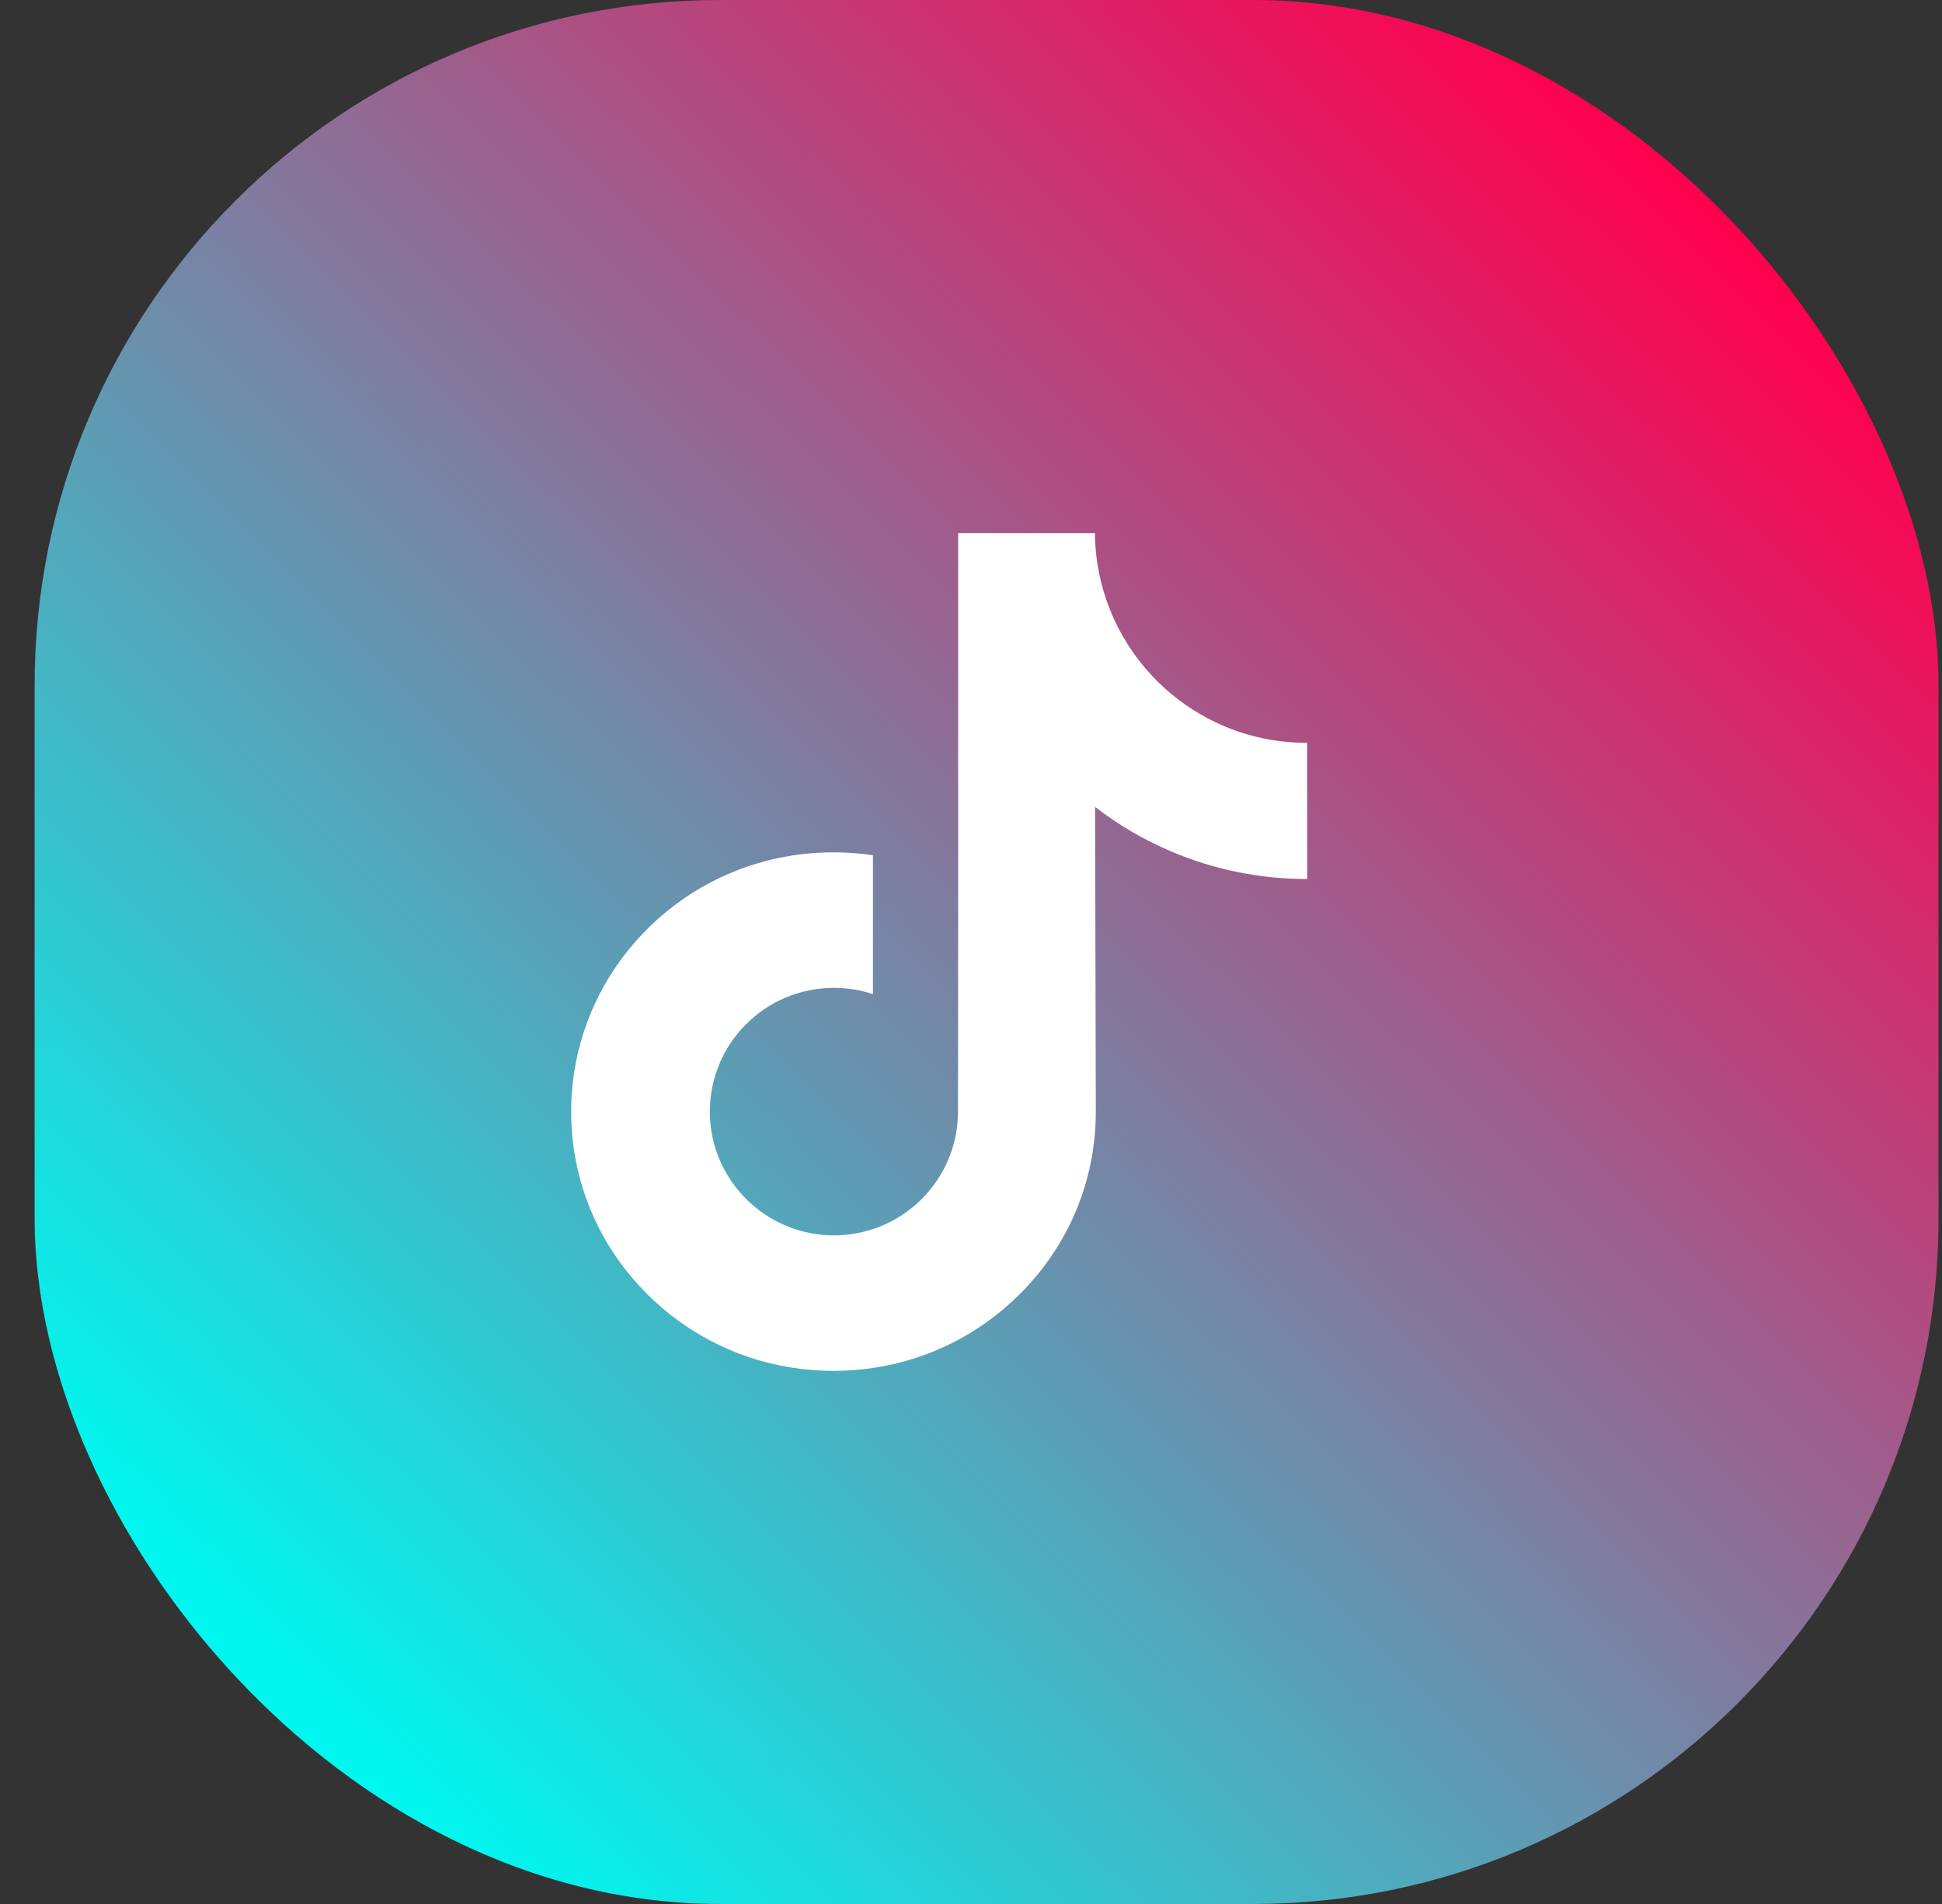 <?xml version="1.0" encoding="UTF-8"?>
<svg width="51px" height="50px" viewBox="0 0 51 50" version="1.1" xmlns="http://www.w3.org/2000/svg" xmlns:xlink="http://www.w3.org/1999/xlink">
    <rect x="0" y="0" width="51" height="50" fill="#333333" stroke="none"/>
    <title>Icon</title>
    <defs>
        <linearGradient x1="12.983%" y1="88.819%" x2="89.324%" y2="11.572%" id="linearGradient-1">
            <stop stop-color="#00F7EF" offset="0%"></stop>
            <stop stop-color="#FF004F" offset="100%"></stop>
        </linearGradient>
    </defs>
    <g id="Symbols" stroke="none" stroke-width="1" fill="none" fill-rule="evenodd">
        <g id="Block-/-Tiktok-(V3)" transform="translate(-27, -90)" fill-rule="nonzero">
            <g id="01" transform="translate(-0.091, 60)">
                <g id="Icon" transform="translate(28, 30)">
                    <rect id="Rectangle" fill="url(#linearGradient-1)" x="0" y="0" width="50" height="50" rx="18"></rect>
                    <g id="tik-tok" transform="translate(14.091, 14)" fill="#FFFFFF">
                        <path d="M19.318,5.508 C18.061,5.508 16.901,5.092 15.969,4.389 C14.9,3.584 14.133,2.402 13.862,1.04 C13.794,0.703 13.758,0.356 13.755,0 L10.163,0 L10.163,9.815 L10.158,15.192 C10.158,16.629 9.222,17.848 7.925,18.277 C7.548,18.401 7.142,18.46 6.718,18.437 C6.178,18.407 5.671,18.244 5.231,17.981 C4.294,17.42 3.659,16.404 3.642,15.241 C3.614,13.424 5.084,11.942 6.9,11.942 C7.258,11.942 7.602,12 7.925,12.107 L7.925,9.424 L7.925,8.459 C7.585,8.409 7.239,8.383 6.889,8.383 C4.901,8.383 3.042,9.209 1.713,10.698 C0.709,11.823 0.106,13.258 0.013,14.763 C-0.109,16.74 0.615,18.619 2.018,20.006 C2.224,20.209 2.44,20.398 2.667,20.573 C3.87,21.498 5.34,22 6.889,22 C7.239,22 7.585,21.974 7.925,21.924 C9.372,21.71 10.707,21.047 11.76,20.006 C13.055,18.726 13.77,17.028 13.778,15.22 L13.759,7.191 C14.377,7.668 15.052,8.062 15.777,8.368 C16.904,8.843 18.099,9.084 19.329,9.084 L19.329,6.475 L19.329,5.508 C19.33,5.508 19.319,5.508 19.318,5.508 L19.318,5.508 Z" id="Path"></path>
                    </g>
                </g>
            </g>
        </g>
    </g>
</svg>